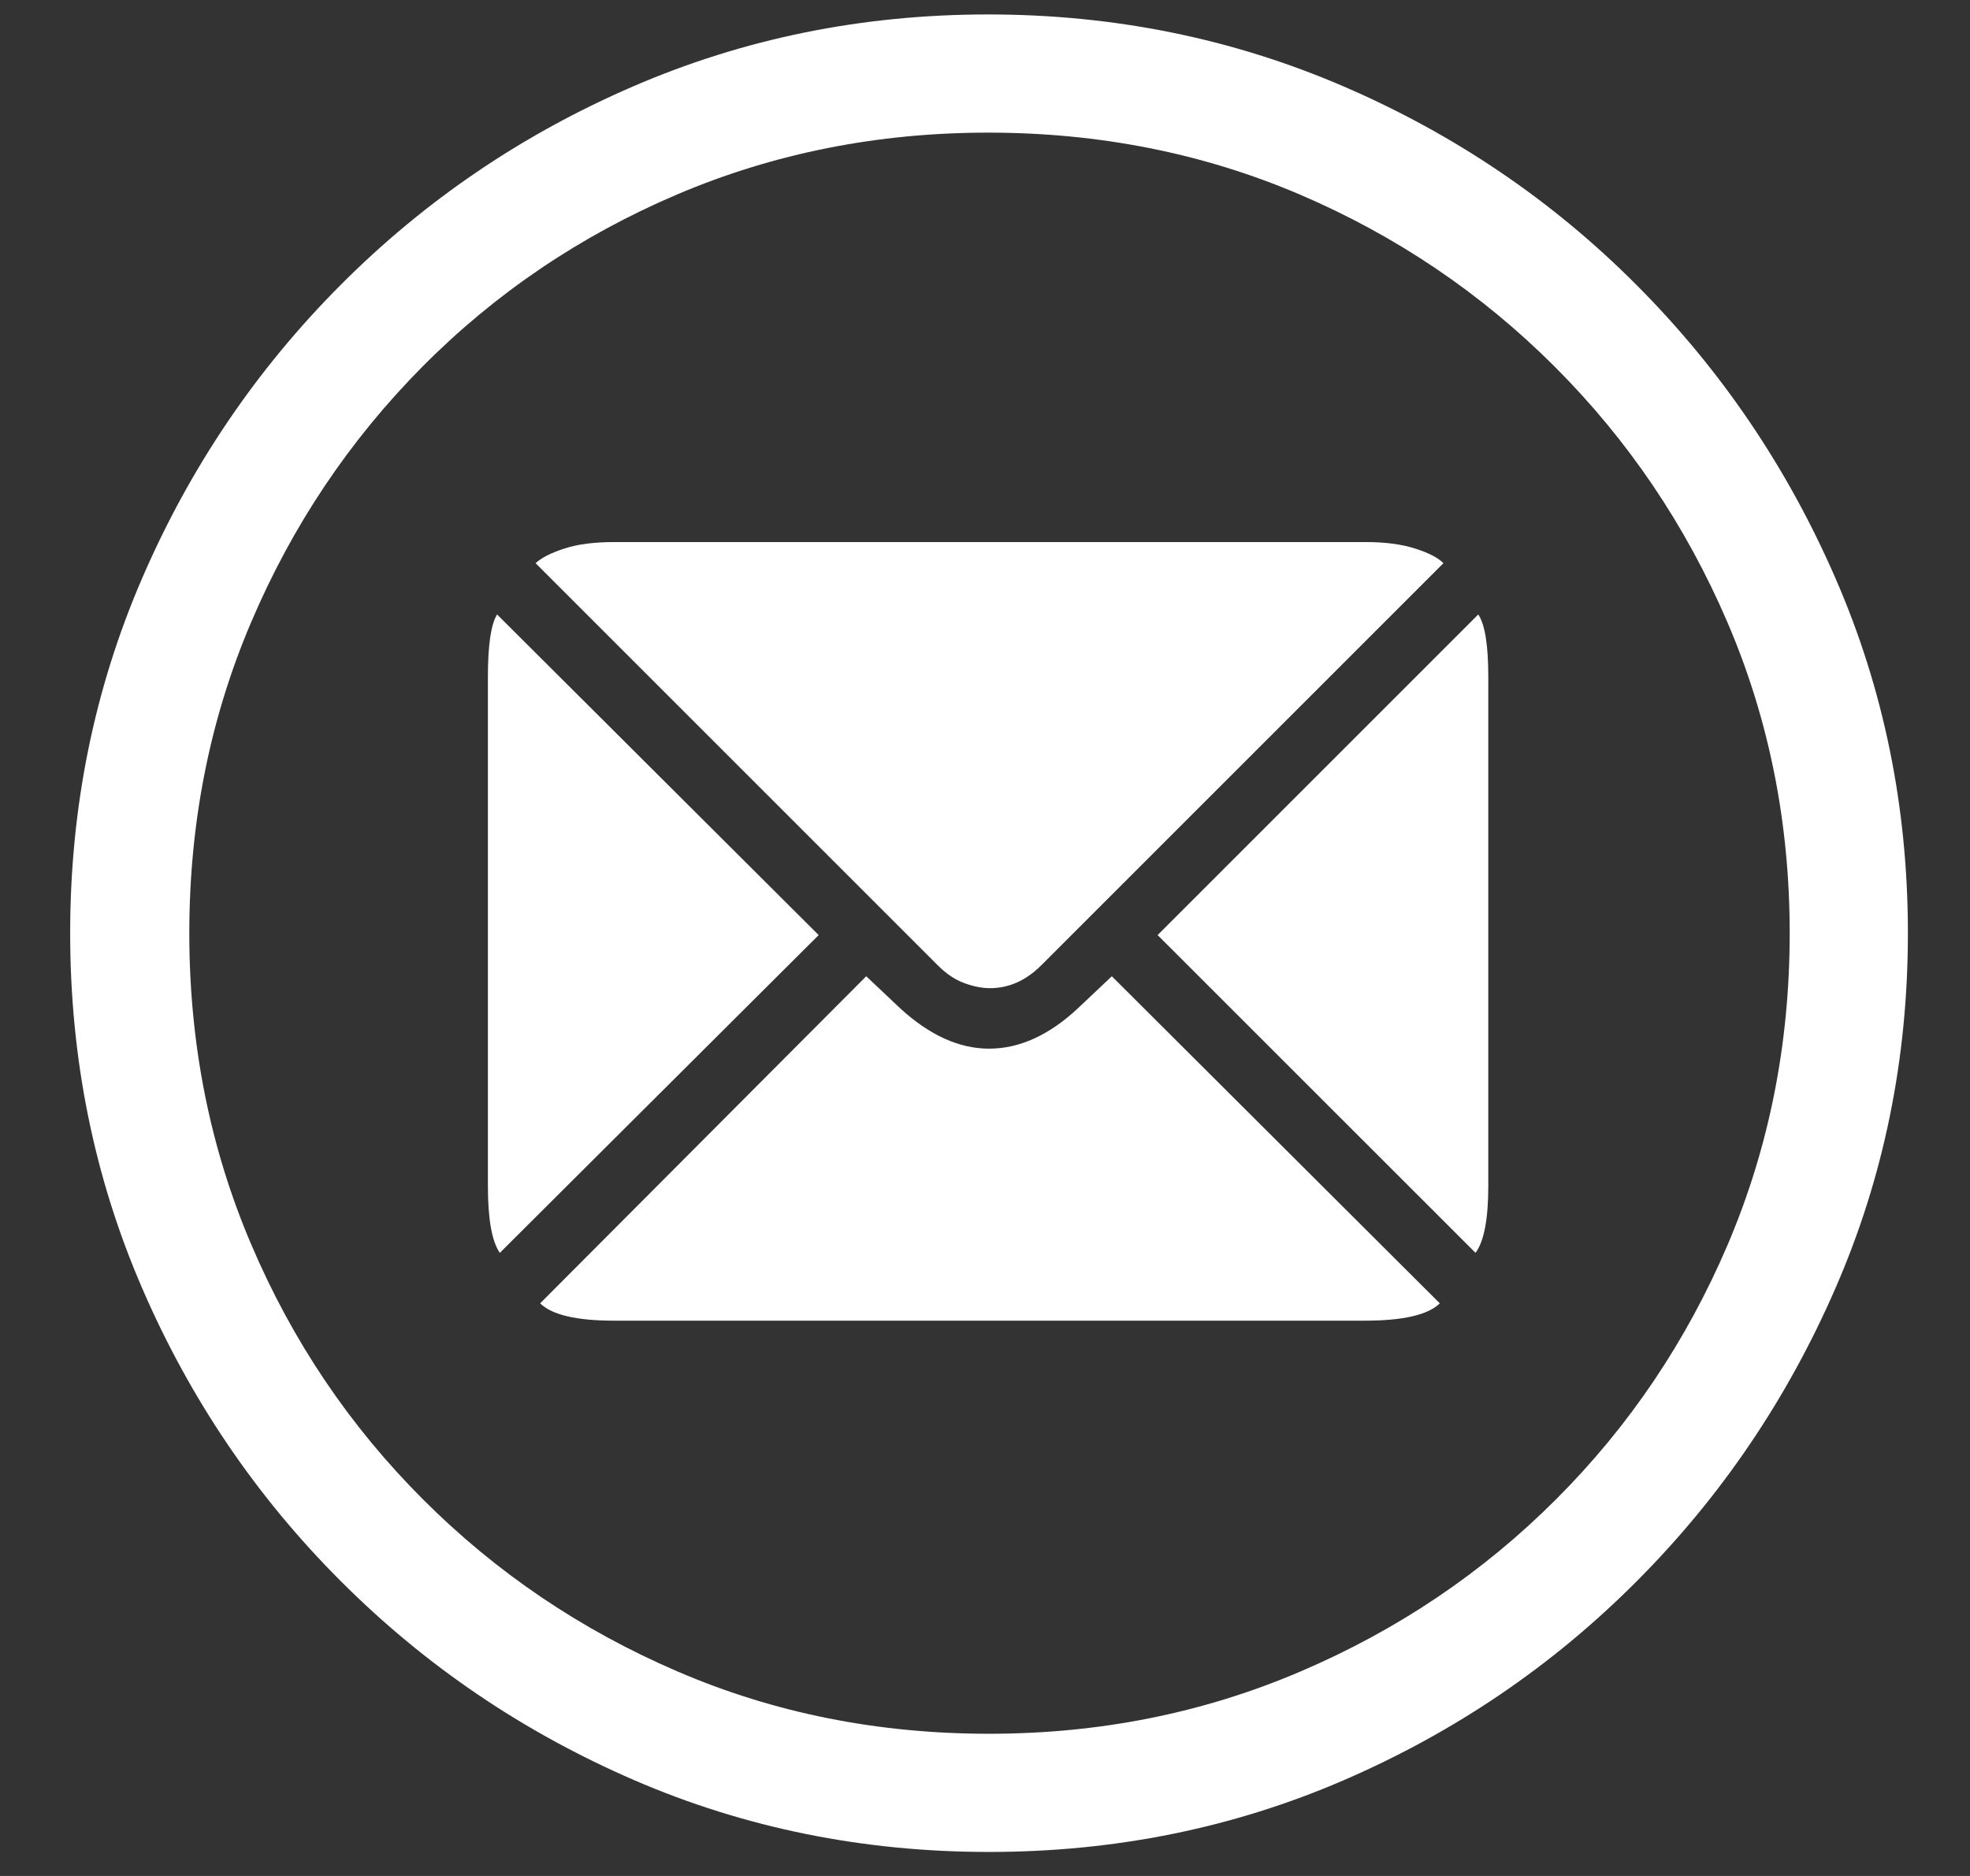<?xml version="1.0" encoding="UTF-8"?>
<svg width="21px" height="20px" viewBox="0 0 21 20" version="1.1" xmlns="http://www.w3.org/2000/svg" xmlns:xlink="http://www.w3.org/1999/xlink">
    <rect x="0" y="0" width="21" height="20" fill="#333333" stroke="none"/>
    <title>ICON MAIL</title>
    <g id="Page-1" stroke="none" stroke-width="1" fill="none" fill-rule="evenodd">
        <g id="FISIOFOCUS-WEB---HOME-OPCION-3---DESPLEGABLE-CAMPUS" transform="translate(-214, -18)" fill="#FFFFFF" fill-rule="nonzero">
            <g id="OVER-HEADER">
                <path d="M224.543,37.744 C225.884,37.744 227.146,37.489 228.327,36.978 C229.509,36.466 230.549,35.76 231.447,34.858 C232.346,33.957 233.052,32.915 233.566,31.733 C234.081,30.552 234.338,29.29 234.338,27.949 C234.338,26.608 234.081,25.347 233.566,24.165 C233.052,22.983 232.346,21.942 231.447,21.04 C230.549,20.138 229.507,19.432 228.322,18.921 C227.137,18.41 225.874,18.154 224.533,18.154 C223.192,18.154 221.931,18.41 220.749,18.921 C219.567,19.432 218.527,20.138 217.629,21.04 C216.73,21.942 216.026,22.983 215.515,24.165 C215.004,25.347 214.748,26.608 214.748,27.949 C214.748,29.29 215.004,30.552 215.515,31.733 C216.026,32.915 216.732,33.957 217.634,34.858 C218.535,35.76 219.577,36.466 220.759,36.978 C221.94,37.489 223.202,37.744 224.543,37.744 Z M224.543,36.484 C223.358,36.484 222.251,36.263 221.223,35.82 C220.194,35.378 219.289,34.766 218.508,33.984 C217.727,33.203 217.116,32.297 216.677,31.265 C216.237,30.233 216.018,29.128 216.018,27.949 C216.018,26.771 216.237,25.666 216.677,24.634 C217.116,23.602 217.725,22.694 218.503,21.909 C219.281,21.125 220.186,20.513 221.218,20.073 C222.25,19.634 223.355,19.414 224.533,19.414 C225.718,19.414 226.825,19.634 227.854,20.073 C228.882,20.513 229.789,21.125 230.573,21.909 C231.358,22.694 231.971,23.602 232.414,24.634 C232.857,25.666 233.078,26.771 233.078,27.949 C233.078,29.128 232.858,30.233 232.419,31.265 C231.979,32.297 231.369,33.203 230.588,33.984 C229.807,34.766 228.898,35.378 227.863,35.82 C226.828,36.263 225.721,36.484 224.543,36.484 Z M224.553,28.535 C224.755,28.535 224.937,28.454 225.1,28.291 L229.387,24.004 C229.328,23.945 229.227,23.893 229.084,23.848 C228.941,23.802 228.765,23.779 228.557,23.779 L220.549,23.779 C220.334,23.779 220.157,23.802 220.017,23.848 C219.877,23.893 219.774,23.945 219.709,24.004 L223.996,28.291 C224.087,28.382 224.182,28.446 224.279,28.481 C224.377,28.517 224.468,28.535 224.553,28.535 Z M219.328,31.357 L222.727,27.969 L219.299,24.551 C219.234,24.655 219.201,24.876 219.201,25.215 L219.201,30.645 C219.201,30.996 219.243,31.234 219.328,31.357 Z M229.729,31.357 C229.82,31.234 229.865,30.996 229.865,30.645 L229.865,25.215 C229.865,24.876 229.829,24.655 229.758,24.551 L226.34,27.969 L229.729,31.357 Z M228.547,32.08 C228.957,32.08 229.224,32.018 229.348,31.895 L225.852,28.408 L225.49,28.75 C225.184,29.036 224.868,29.18 224.543,29.18 C224.224,29.18 223.908,29.036 223.596,28.75 L223.234,28.408 L219.758,31.895 C219.882,32.018 220.145,32.08 220.549,32.08 L228.547,32.08 Z" id="ICON-MAIL"></path>
            </g>
        </g>
    </g>
</svg>